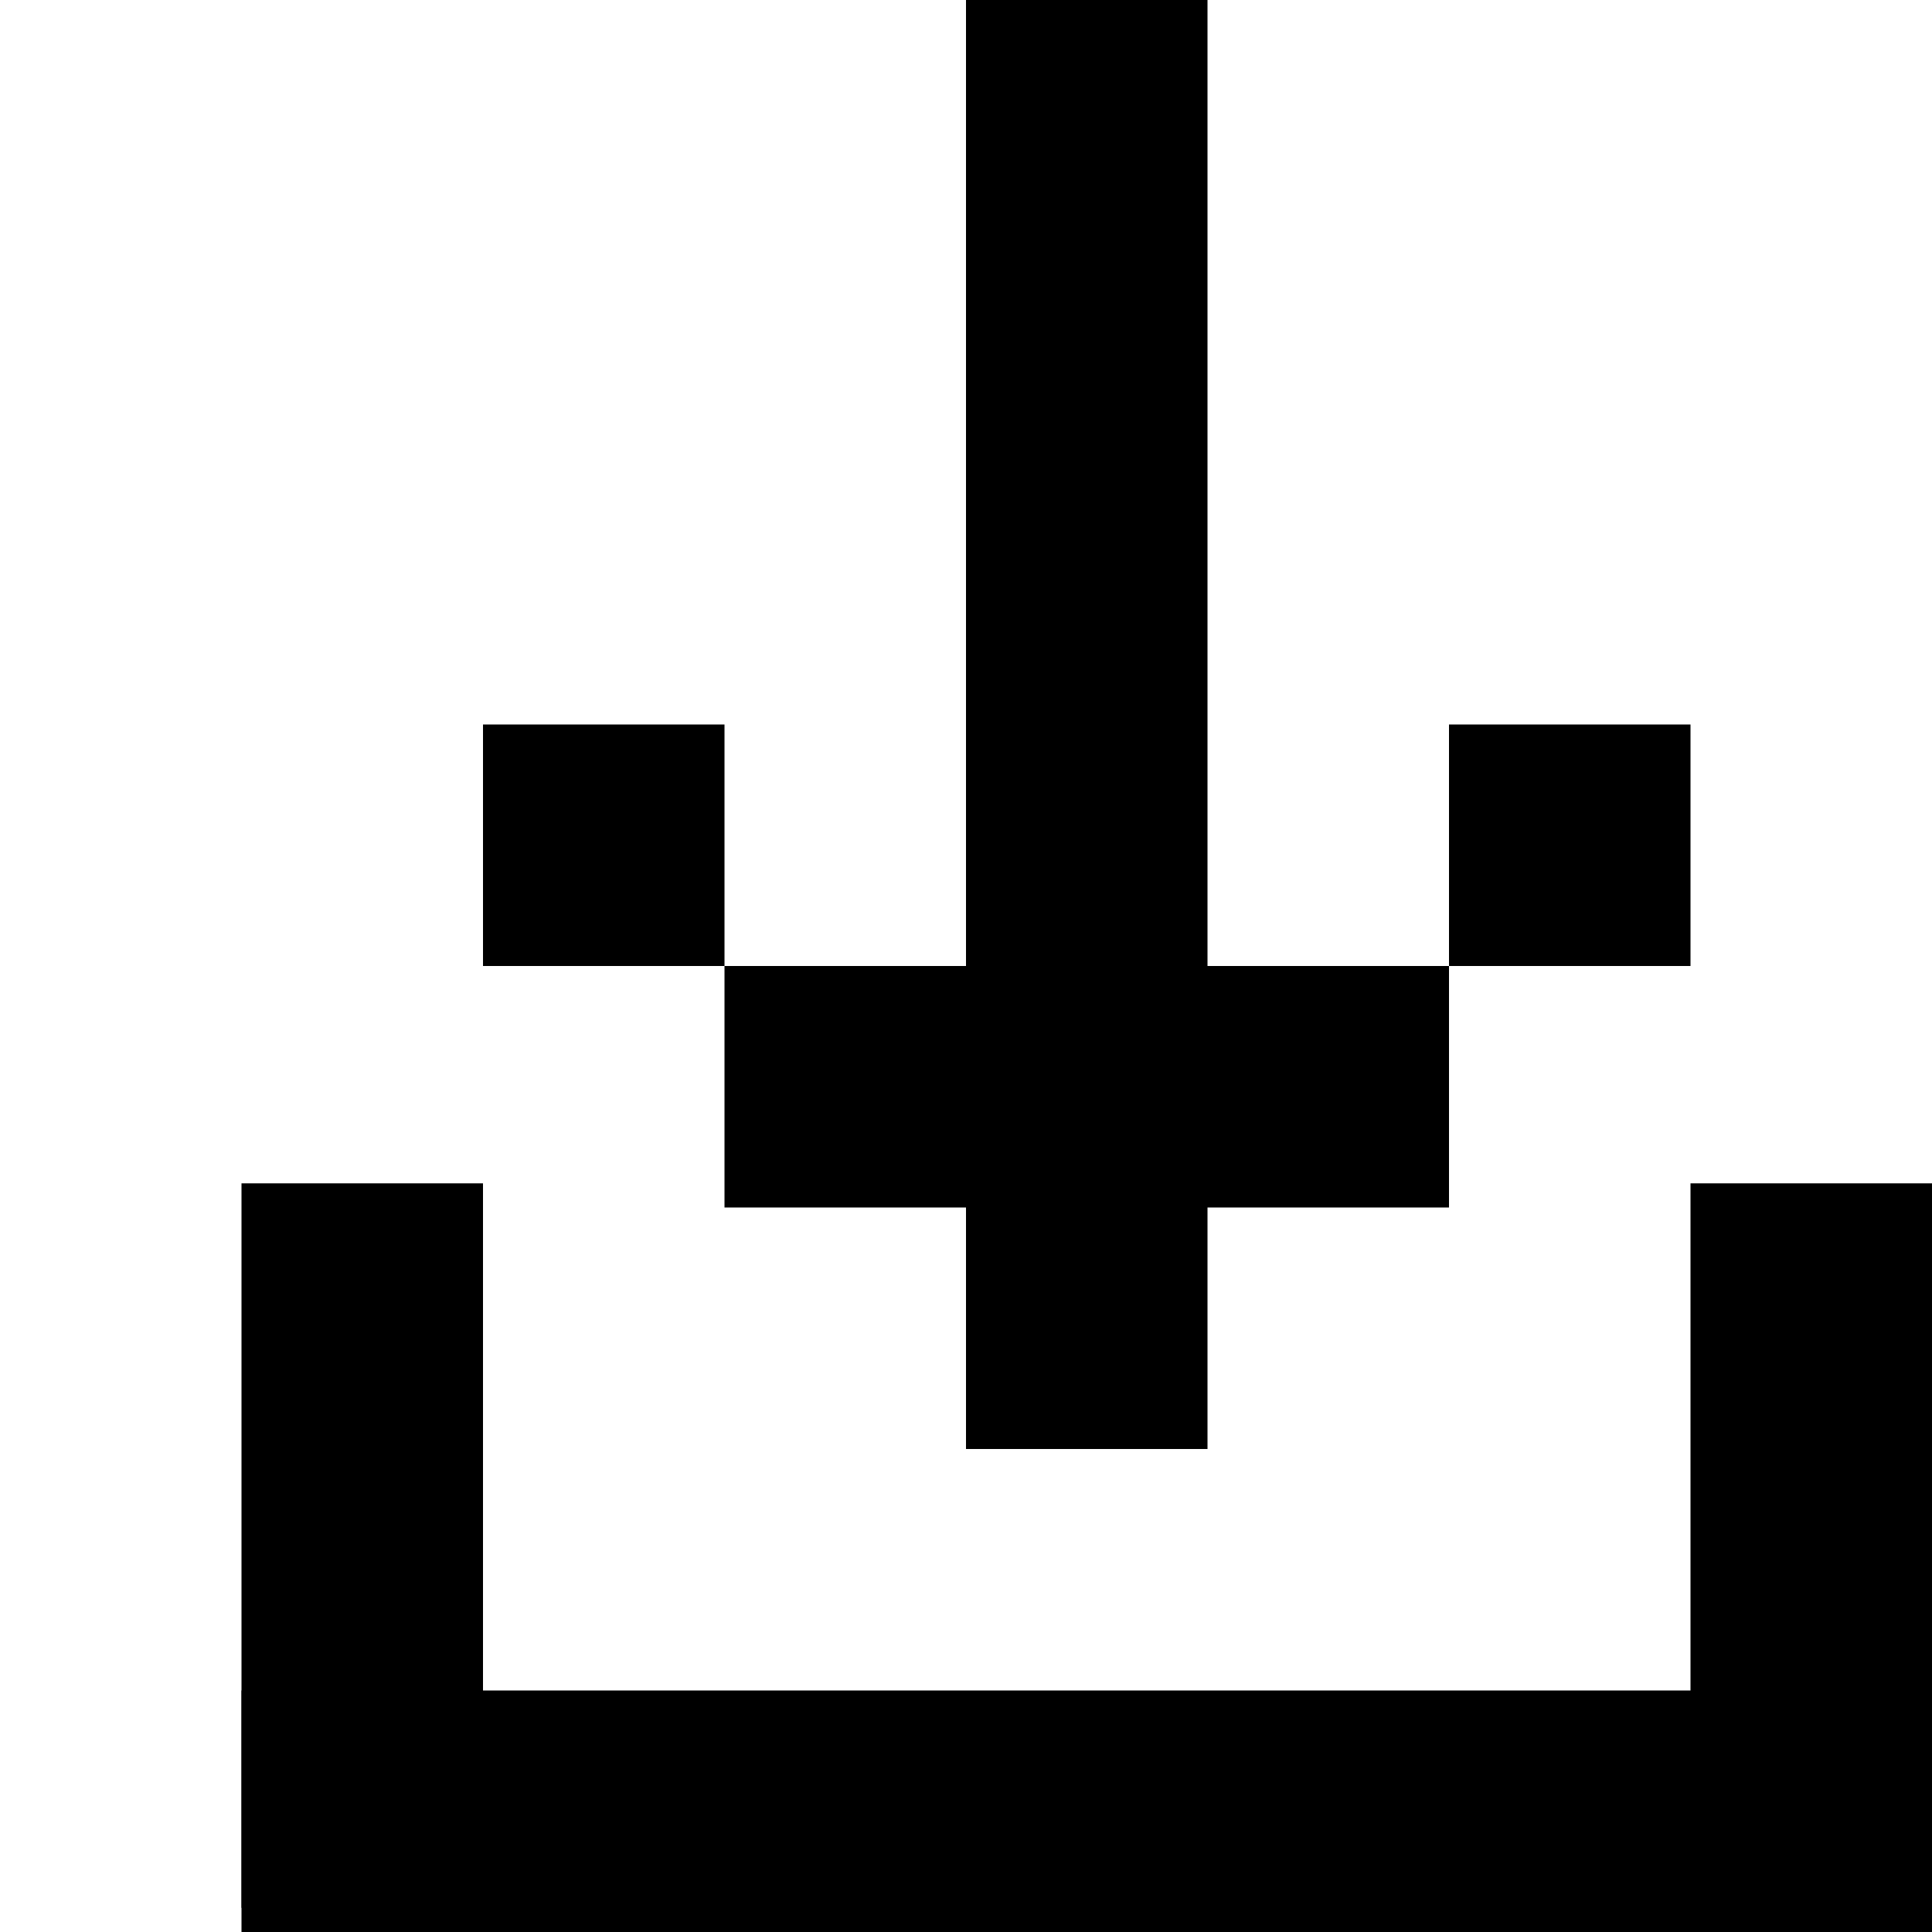 <svg xmlns="http://www.w3.org/2000/svg" width="8" height="8" viewBox="0 0 8 8">


<rect x="1" y="7" width="7" height="1" fill="black"/>

<rect x="1" y="4.9" width="1" height="3" fill="black"/>
<rect x="7" y="4.9" width="1" height="3" fill="black"/>

<rect x="4" y="0" width="1" height="6" fill="black"/>
<rect x="3" y="4" width="3" height="1" fill="black"/>
<rect x="2" y="3" width="1" height="1" fill="black"/>
<rect x="6" y="3" width="1" height="1" fill="black"/>
</svg>
